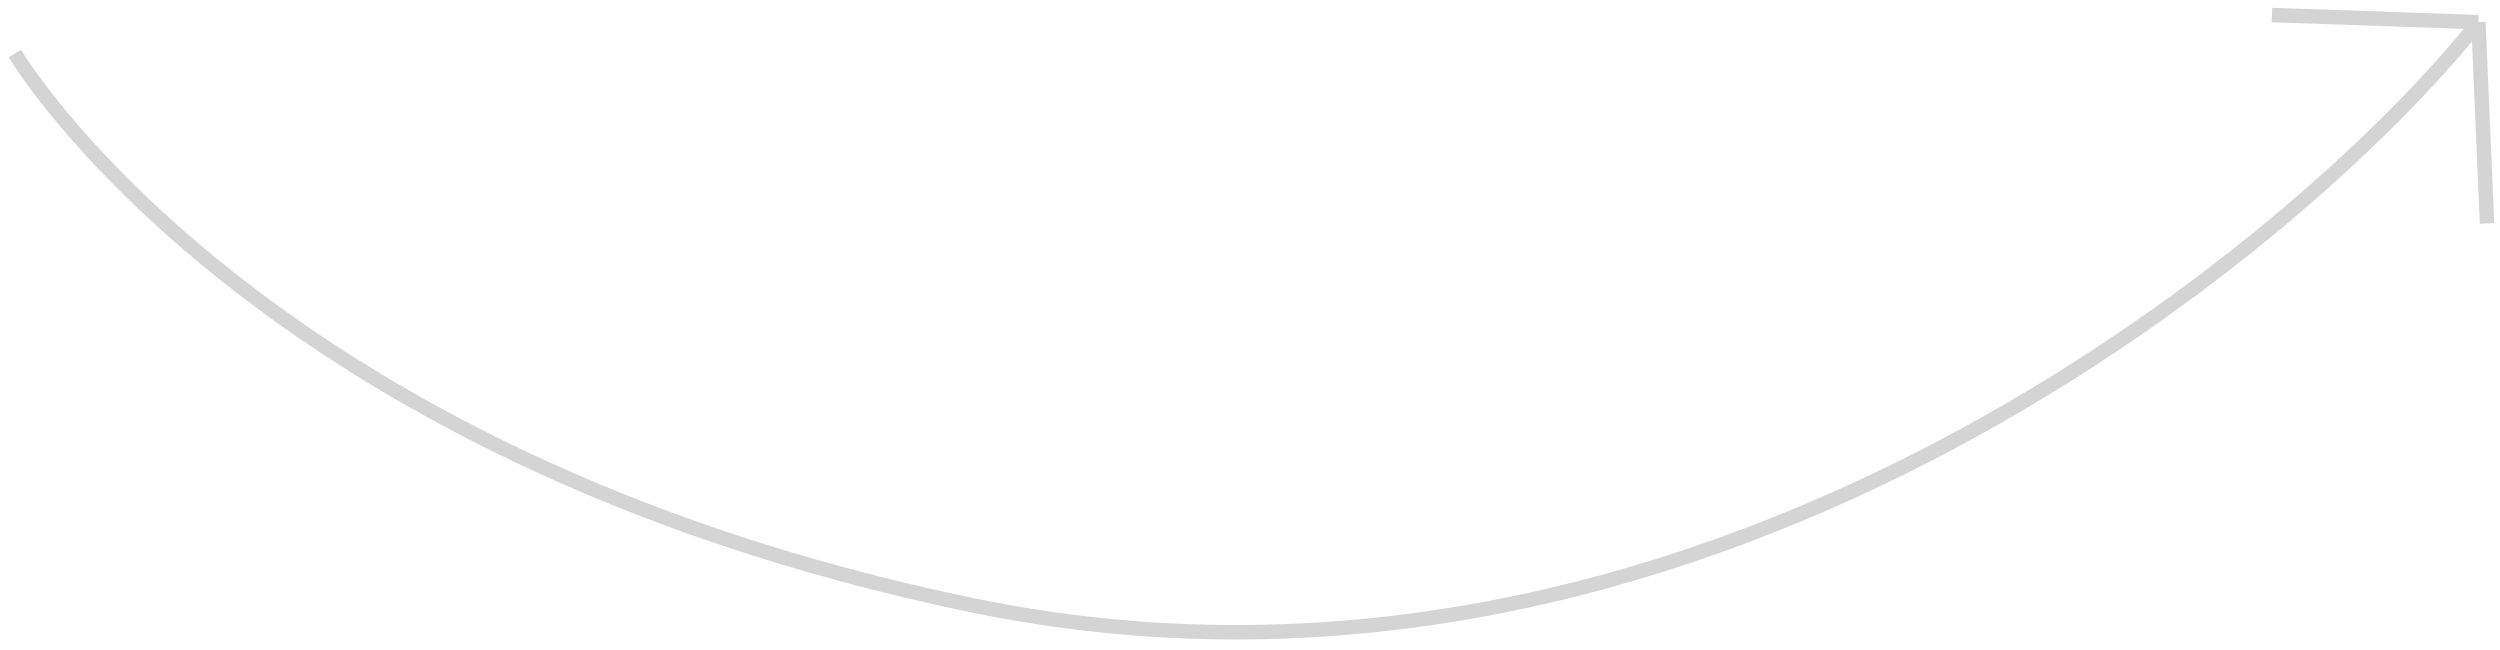 <?xml version="1.0" encoding="UTF-8"?> <svg xmlns="http://www.w3.org/2000/svg" width="173" height="45" viewBox="0 0 173 45" fill="none"> <path d="M1.023 3.702C1.023 3.702 17.498 31.58 67.281 41.882C117.064 52.184 159.035 17.24 171.504 1.533M171.504 1.533L172.101 15.461M171.504 1.533L157.217 1.041" stroke="#D4D4D4"></path> </svg> 